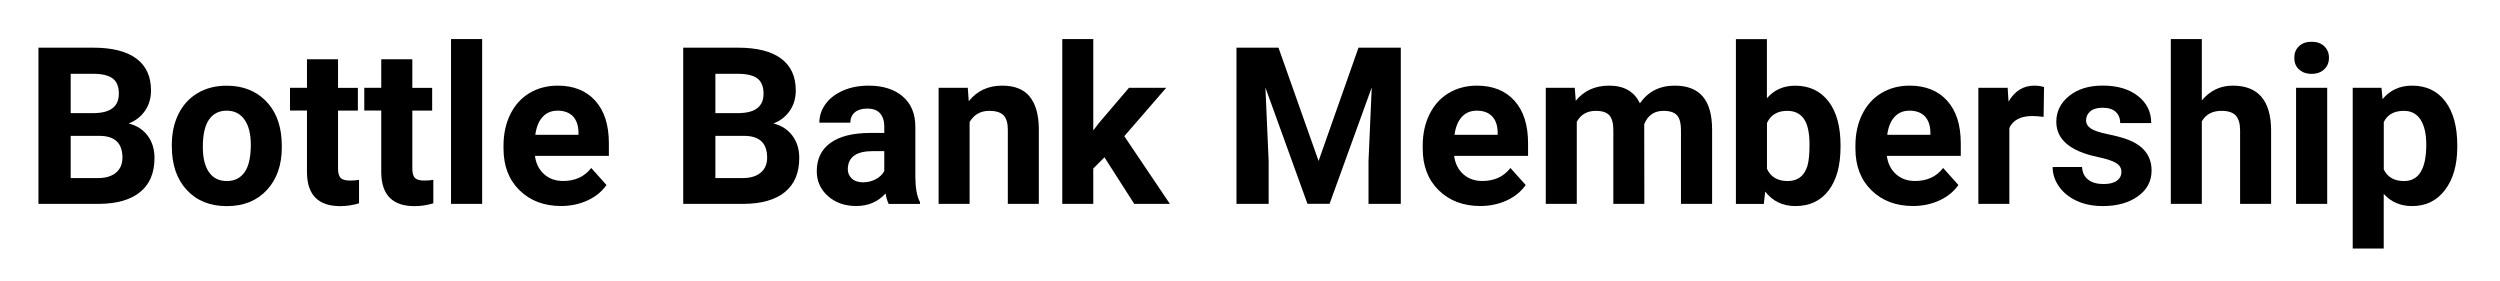 <?xml version="1.0" encoding="utf-8"?>
<!-- Generator: Adobe Illustrator 25.3.1, SVG Export Plug-In . SVG Version: 6.00 Build 0)  -->
<svg version="1.1" id="Layer_1" xmlns="http://www.w3.org/2000/svg" xmlns:xlink="http://www.w3.org/1999/xlink" x="0px" y="0px"
	 viewBox="0 0 409.57 46.09" style="enable-background:new 0 0 409.57 46.09;" xml:space="preserve">
<g>
	<path d="M6.3,33.4V7.81h8.96c3.11,0,5.46,0.59,7.07,1.78s2.41,2.93,2.41,5.23c0,1.25-0.32,2.36-0.97,3.31s-1.54,1.66-2.69,2.1
		c1.31,0.33,2.35,0.99,3.1,1.99s1.13,2.21,1.13,3.66c0,2.46-0.79,4.32-2.36,5.59s-3.81,1.91-6.71,1.93H6.3z M11.58,18.53h3.9
		c2.66-0.05,3.99-1.11,3.99-3.18c0-1.16-0.34-2-1.01-2.5s-1.74-0.76-3.19-0.76h-3.69V18.53z M11.58,22.26v6.91h4.52
		c1.24,0,2.21-0.3,2.91-0.89s1.05-1.41,1.05-2.45c0-2.34-1.21-3.53-3.64-3.57H11.58z"/>
	<path d="M28.15,23.72c0-1.89,0.36-3.57,1.09-5.04s1.77-2.62,3.14-3.43c1.37-0.81,2.95-1.21,4.75-1.21c2.57,0,4.66,0.79,6.28,2.36
		s2.53,3.7,2.72,6.4l0.04,1.3c0,2.92-0.81,5.26-2.44,7.02s-3.81,2.65-6.56,2.65s-4.93-0.88-6.57-2.64
		c-1.63-1.76-2.45-4.15-2.45-7.17V23.72z M33.23,24.08c0,1.81,0.34,3.19,1.02,4.15s1.65,1.43,2.92,1.43c1.23,0,2.19-0.47,2.88-1.42
		c0.69-0.95,1.04-2.46,1.04-4.53c0-1.77-0.35-3.15-1.04-4.12c-0.69-0.97-1.66-1.46-2.92-1.46c-1.24,0-2.2,0.48-2.88,1.45
		C33.57,20.55,33.23,22.05,33.23,24.08z"/>
	<path d="M55.38,9.71v4.68h3.25v3.73h-3.25v9.49c0,0.7,0.13,1.21,0.4,1.51s0.79,0.46,1.55,0.46c0.56,0,1.06-0.04,1.49-0.12v3.85
		c-1,0.3-2.02,0.46-3.08,0.46c-3.56,0-5.38-1.8-5.45-5.4V18.11h-2.78v-3.73h2.78V9.71H55.38z"/>
	<path d="M67.55,9.71v4.68h3.25v3.73h-3.25v9.49c0,0.7,0.13,1.21,0.4,1.51s0.79,0.46,1.55,0.46c0.56,0,1.06-0.04,1.49-0.12v3.85
		c-1,0.3-2.02,0.46-3.08,0.46c-3.56,0-5.38-1.8-5.45-5.4V18.11h-2.78v-3.73h2.78V9.71H67.55z"/>
	<path d="M78.99,33.4h-5.1v-27h5.1V33.4z"/>
	<path d="M91.93,33.75c-2.79,0-5.06-0.86-6.81-2.57s-2.63-3.99-2.63-6.84v-0.49c0-1.91,0.37-3.62,1.11-5.12s1.78-2.67,3.14-3.48
		c1.35-0.81,2.9-1.22,4.63-1.22c2.6,0,4.65,0.82,6.14,2.46s2.24,3.97,2.24,6.98v2.07H87.64c0.16,1.24,0.66,2.24,1.49,2.99
		s1.87,1.12,3.14,1.12c1.96,0,3.49-0.71,4.59-2.13l2.5,2.79c-0.76,1.08-1.79,1.92-3.09,2.52S93.51,33.75,91.93,33.75z M91.35,18.13
		c-1.01,0-1.83,0.34-2.45,1.02c-0.63,0.68-1.03,1.66-1.2,2.93h7.07v-0.41c-0.02-1.13-0.33-2-0.91-2.62
		C93.26,18.44,92.43,18.13,91.35,18.13z"/>
	<path d="M111.93,33.4V7.81h8.96c3.11,0,5.46,0.59,7.07,1.78c1.61,1.19,2.41,2.93,2.41,5.23c0,1.25-0.32,2.36-0.97,3.31
		s-1.54,1.66-2.69,2.1c1.31,0.33,2.35,0.99,3.1,1.99s1.13,2.21,1.13,3.66c0,2.46-0.79,4.32-2.36,5.59
		c-1.57,1.27-3.81,1.91-6.71,1.93H111.93z M117.2,18.53h3.9c2.66-0.05,3.99-1.11,3.99-3.18c0-1.16-0.34-2-1.01-2.5
		s-1.74-0.76-3.19-0.76h-3.69V18.53z M117.2,22.26v6.91h4.52c1.24,0,2.21-0.3,2.91-0.89s1.05-1.41,1.05-2.45
		c0-2.34-1.21-3.53-3.64-3.57H117.2z"/>
	<path d="M145.59,33.4c-0.23-0.46-0.4-1.03-0.51-1.71c-1.23,1.37-2.83,2.06-4.8,2.06c-1.86,0-3.41-0.54-4.63-1.62
		s-1.84-2.44-1.84-4.08c0-2.02,0.75-3.56,2.24-4.64s3.65-1.62,6.48-1.63h2.34v-1.09c0-0.88-0.23-1.58-0.68-2.11
		s-1.16-0.79-2.14-0.79c-0.86,0-1.53,0.21-2.01,0.62s-0.73,0.97-0.73,1.69h-5.08c0-1.1,0.34-2.12,1.02-3.06s1.64-1.67,2.88-2.21
		s2.64-0.8,4.18-0.8c2.34,0,4.2,0.59,5.58,1.77s2.07,2.83,2.07,4.97v8.24c0.01,1.8,0.26,3.17,0.76,4.1v0.3H145.59z M141.39,29.87
		c0.75,0,1.44-0.17,2.07-0.5s1.1-0.78,1.41-1.34v-3.27h-1.9c-2.54,0-3.9,0.88-4.06,2.64l-0.02,0.3c0,0.63,0.22,1.15,0.67,1.56
		S140.62,29.87,141.39,29.87z"/>
	<path d="M158.55,14.38l0.16,2.2c1.36-1.7,3.18-2.55,5.47-2.55c2.02,0,3.52,0.59,4.5,1.78s1.49,2.95,1.51,5.31V33.4h-5.08V21.24
		c0-1.08-0.23-1.86-0.7-2.35s-1.25-0.73-2.34-0.73c-1.43,0-2.5,0.61-3.22,1.83V33.4h-5.08V14.38H158.55z"/>
	<path d="M180.94,25.77l-1.83,1.83v5.8h-5.08v-27h5.08v14.96l0.98-1.27l4.87-5.71h6.1l-6.87,7.93l7.47,11.09h-5.84L180.94,25.77z"/>
	<path d="M209.45,7.81l6.57,18.56l6.54-18.56h6.93V33.4h-5.29v-7l0.53-12.08l-6.91,19.07h-3.62l-6.89-19.05l0.53,12.06v7h-5.27V7.81
		H209.45z"/>
	<path d="M242.52,33.75c-2.79,0-5.06-0.86-6.81-2.57s-2.63-3.99-2.63-6.84v-0.49c0-1.91,0.37-3.62,1.11-5.12s1.78-2.67,3.14-3.48
		c1.35-0.81,2.9-1.22,4.63-1.22c2.6,0,4.65,0.82,6.14,2.46s2.24,3.97,2.24,6.98v2.07h-12.11c0.16,1.24,0.66,2.24,1.49,2.99
		s1.87,1.12,3.14,1.12c1.96,0,3.49-0.71,4.59-2.13l2.5,2.79c-0.76,1.08-1.79,1.92-3.09,2.52S244.1,33.75,242.52,33.75z
		 M241.94,18.13c-1.01,0-1.83,0.34-2.45,1.02c-0.63,0.68-1.03,1.66-1.2,2.93h7.07v-0.41c-0.02-1.13-0.33-2-0.91-2.62
		C243.85,18.44,243.02,18.13,241.94,18.13z"/>
	<path d="M257.99,14.38l0.16,2.13c1.35-1.65,3.17-2.48,5.47-2.48c2.45,0,4.13,0.97,5.04,2.9c1.34-1.93,3.24-2.9,5.71-2.9
		c2.06,0,3.6,0.6,4.61,1.8s1.51,3.01,1.51,5.42V33.4h-5.1V21.27c0-1.08-0.21-1.87-0.63-2.36s-1.17-0.75-2.23-0.75
		c-1.52,0-2.58,0.73-3.16,2.18l0.02,13.06h-5.08V21.29c0-1.1-0.22-1.9-0.65-2.39s-1.17-0.74-2.21-0.74c-1.44,0-2.48,0.6-3.13,1.79
		V33.4h-5.08V14.38H257.99z"/>
	<path d="M301.53,24.07c0,3.05-0.65,5.42-1.95,7.13s-3.12,2.56-5.45,2.56c-2.06,0-3.71-0.79-4.94-2.37l-0.23,2.02h-4.57v-27h5.08
		v9.69c1.17-1.37,2.71-2.06,4.62-2.06c2.32,0,4.14,0.85,5.46,2.56s1.98,4.1,1.98,7.2V24.07z M296.45,23.7c0-1.92-0.3-3.33-0.91-4.21
		s-1.52-1.33-2.72-1.33c-1.62,0-2.73,0.66-3.34,1.99v7.51c0.62,1.34,1.75,2,3.38,2c1.64,0,2.72-0.81,3.23-2.43
		C296.33,26.46,296.45,25.28,296.45,23.7z"/>
	<path d="M313.41,33.75c-2.79,0-5.06-0.86-6.81-2.57s-2.63-3.99-2.63-6.84v-0.49c0-1.91,0.37-3.62,1.11-5.12s1.78-2.67,3.14-3.48
		c1.35-0.81,2.9-1.22,4.63-1.22c2.6,0,4.65,0.82,6.14,2.46s2.24,3.97,2.24,6.98v2.07h-12.11c0.16,1.24,0.66,2.24,1.49,2.99
		s1.87,1.12,3.14,1.12c1.96,0,3.49-0.71,4.59-2.13l2.5,2.79c-0.76,1.08-1.79,1.92-3.09,2.52S314.99,33.75,313.41,33.75z
		 M312.83,18.13c-1.01,0-1.83,0.34-2.45,1.02c-0.63,0.68-1.03,1.66-1.2,2.93h7.07v-0.41c-0.02-1.13-0.33-2-0.91-2.62
		C314.74,18.44,313.91,18.13,312.83,18.13z"/>
	<path d="M334.8,19.15c-0.69-0.09-1.3-0.14-1.83-0.14c-1.92,0-3.18,0.65-3.78,1.95V33.4h-5.08V14.38h4.8l0.14,2.27
		c1.02-1.75,2.43-2.62,4.24-2.62c0.56,0,1.09,0.08,1.58,0.23L334.8,19.15z"/>
	<path d="M347.55,28.15c0-0.62-0.31-1.11-0.92-1.47s-1.6-0.68-2.96-0.96c-4.52-0.95-6.79-2.87-6.79-5.77c0-1.69,0.7-3.1,2.1-4.23
		s3.23-1.7,5.49-1.7c2.41,0,4.34,0.57,5.79,1.71s2.17,2.61,2.17,4.43h-5.08c0-0.73-0.23-1.33-0.7-1.8s-1.2-0.71-2.2-0.71
		c-0.86,0-1.52,0.19-1.99,0.58s-0.7,0.88-0.7,1.48c0,0.56,0.27,1.02,0.8,1.36s1.43,0.64,2.7,0.9s2.33,0.54,3.2,0.85
		c2.68,0.98,4.03,2.69,4.03,5.12c0,1.73-0.74,3.14-2.23,4.21s-3.41,1.61-5.77,1.61c-1.59,0-3.01-0.28-4.25-0.85
		s-2.21-1.35-2.91-2.34s-1.05-2.06-1.05-3.21h4.82c0.05,0.9,0.38,1.59,1,2.07s1.45,0.72,2.5,0.72c0.97,0,1.71-0.18,2.21-0.55
		S347.55,28.75,347.55,28.15z"/>
	<path d="M360.71,16.46c1.35-1.62,3.04-2.43,5.08-2.43c4.12,0,6.22,2.4,6.28,7.19V33.4h-5.08V21.36c0-1.09-0.23-1.9-0.7-2.42
		s-1.25-0.78-2.34-0.78c-1.49,0-2.57,0.57-3.23,1.72V33.4h-5.08v-27h5.08V16.46z"/>
	<path d="M375.87,9.46c0-0.76,0.25-1.39,0.76-1.88s1.2-0.74,2.08-0.74c0.87,0,1.56,0.25,2.07,0.74s0.77,1.12,0.77,1.88
		c0,0.77-0.26,1.41-0.78,1.9s-1.21,0.74-2.07,0.74s-1.54-0.25-2.07-0.74S375.87,10.24,375.87,9.46z M381.26,33.4h-5.1V14.38h5.1
		V33.4z"/>
	<path d="M402.57,24.07c0,2.93-0.67,5.28-2,7.04s-3.12,2.65-5.39,2.65c-1.92,0-3.47-0.67-4.66-2v8.96h-5.08V14.38h4.71l0.18,1.86
		c1.23-1.48,2.84-2.21,4.82-2.21c2.34,0,4.17,0.87,5.47,2.6s1.95,4.12,1.95,7.17V24.07z M397.49,23.7c0-1.77-0.31-3.13-0.94-4.1
		s-1.54-1.44-2.73-1.44c-1.59,0-2.69,0.61-3.29,1.83v7.79c0.62,1.25,1.73,1.88,3.32,1.88C396.28,29.66,397.49,27.67,397.49,23.7z"/>
</g>
</svg>
